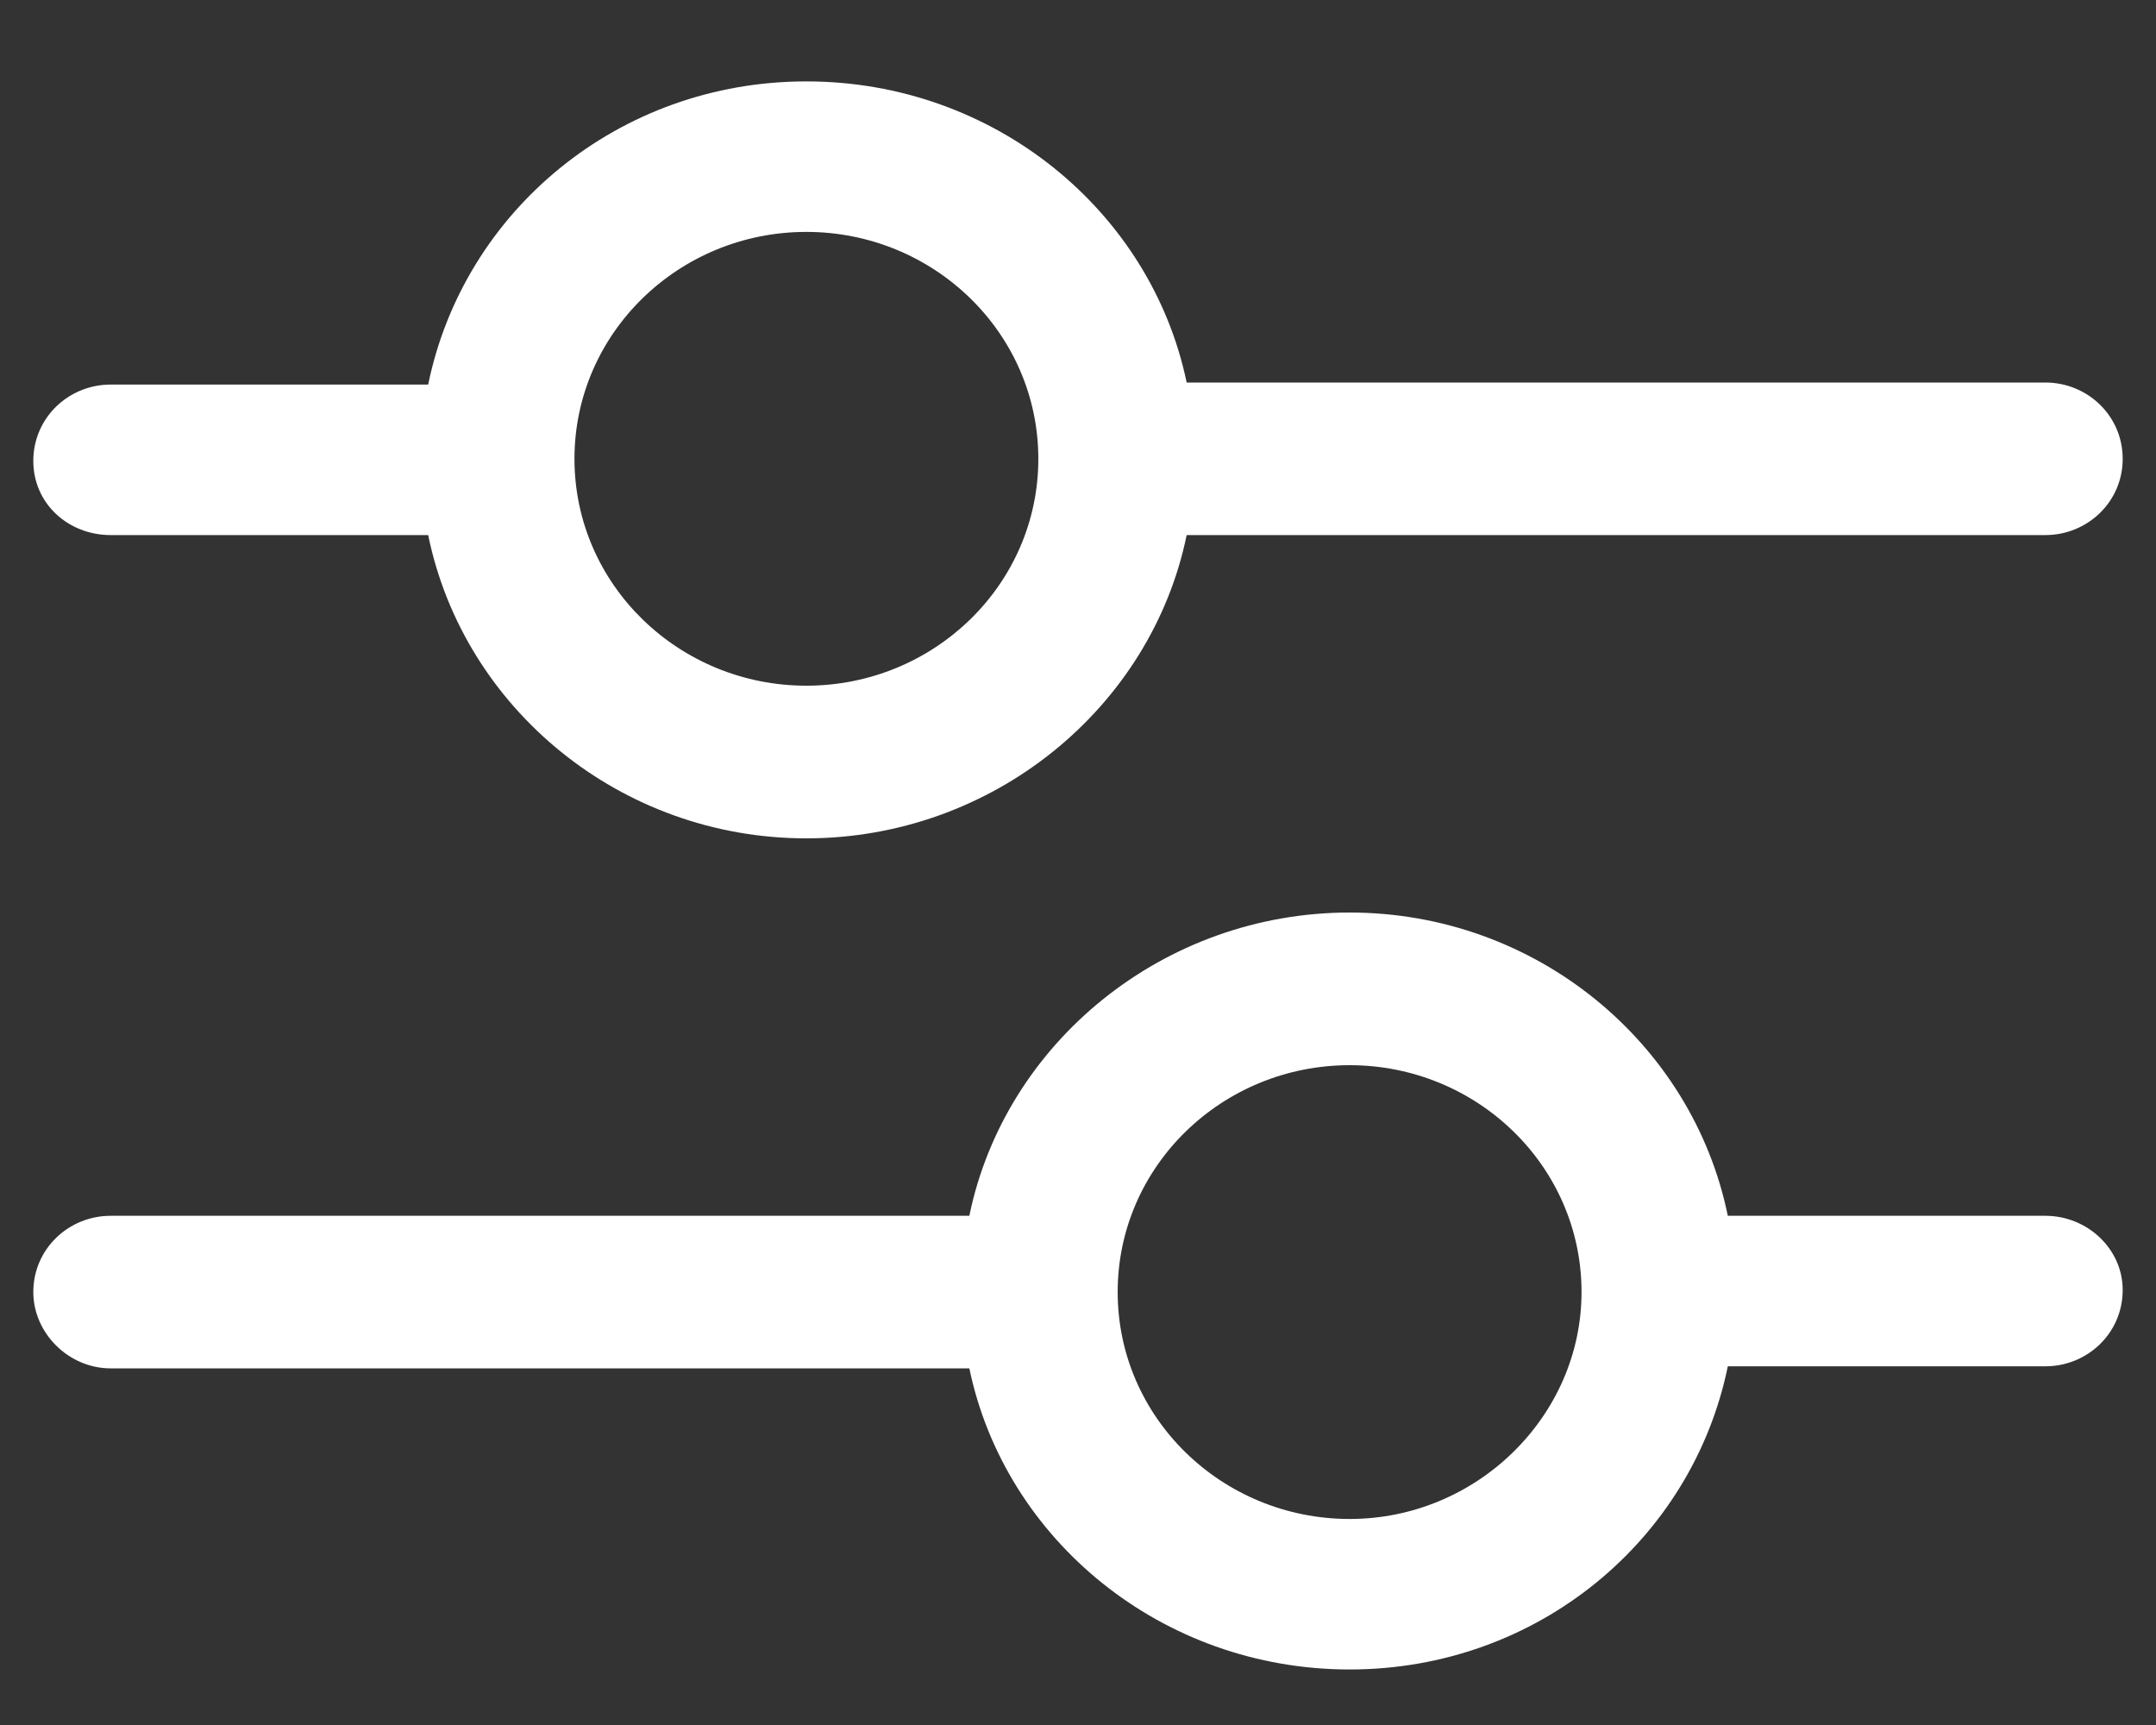 <svg xmlns="http://www.w3.org/2000/svg" width="20" height="16" viewBox="0 0 20 16">
  <rect x="0" y="0" width="20" height="16" fill="#333333" stroke="none"/>
  <path fill="#FFF" d="M1.026 4.963L3.972 4.963C4.301 6.57 5.755 7.776 7.48 7.776 9.205 7.776 10.678 6.57 11.008 4.963L18.974 4.963C19.362 4.963 19.691 4.657 19.691 4.256 19.691 3.854 19.362 3.548 18.974 3.548L11.008 3.548C10.678 1.96 9.225.755 7.48.755 5.736.755 4.301 1.96 3.972 3.567L1.026 3.567C.638 3.567.309 3.873.309 4.275.309 4.676.638 4.963 1.026 4.963zM7.48 2.151C8.663 2.151 9.632 3.089 9.632 4.256 9.632 5.423 8.663 6.36 7.48 6.36 6.298 6.36 5.329 5.423 5.329 4.256 5.329 3.089 6.298 2.151 7.48 2.151zM18.974 11.277L16.028 11.277C15.699 9.67 14.245 8.464 12.52 8.464 10.795 8.464 9.322 9.67 8.992 11.277L1.026 11.277C.638 11.277.309 11.583.309 11.984.309 12.367.638 12.692 1.026 12.692L8.992 12.692C9.322 14.28 10.775 15.485 12.52 15.485 14.264 15.485 15.699 14.28 16.028 12.673L18.974 12.673C19.362 12.673 19.691 12.367 19.691 11.965 19.691 11.583 19.362 11.277 18.974 11.277zM12.52 14.089C11.337 14.089 10.368 13.151 10.368 11.984 10.368 10.817 11.337 9.88 12.52 9.88 13.702 9.88 14.671 10.817 14.671 11.984 14.671 13.132 13.702 14.089 12.52 14.089z"/>
</svg>
